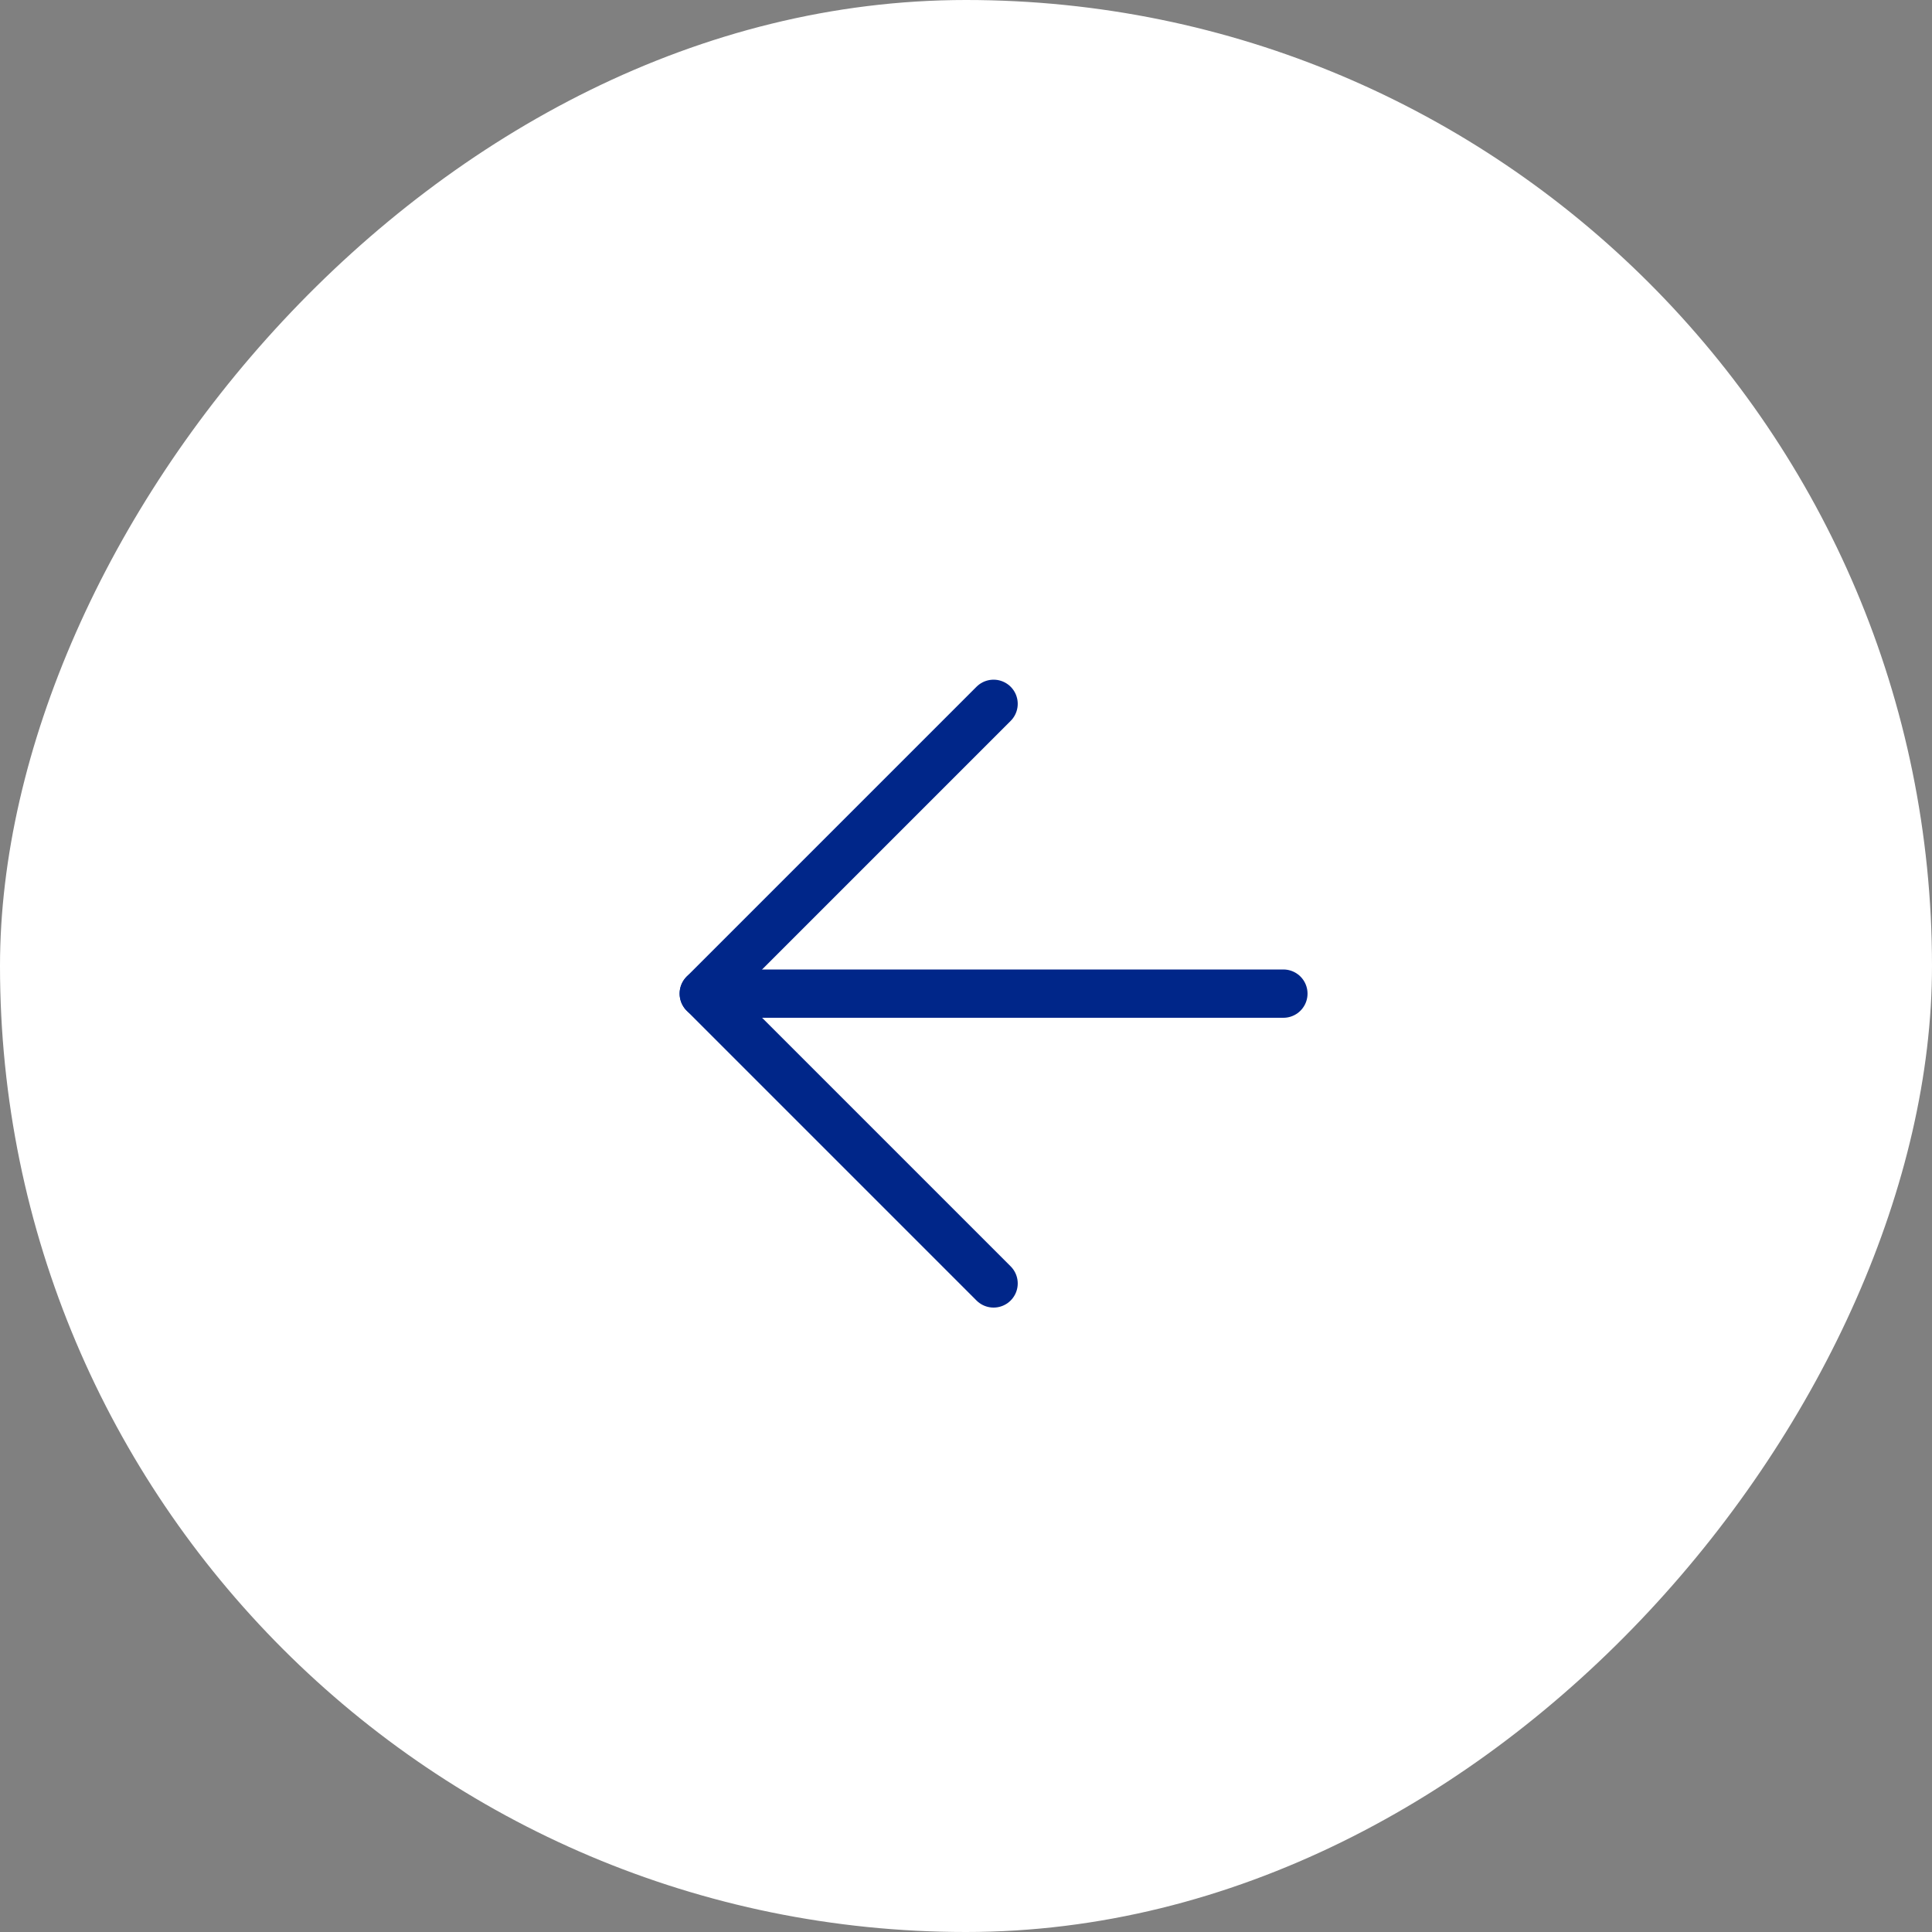 <?xml version="1.0" encoding="UTF-8"?> <svg xmlns="http://www.w3.org/2000/svg" width="40" height="40" viewBox="0 0 40 40" fill="none"><rect x="0" y="0" width="40" height="40" fill="#808080" stroke="none"/><rect width="40" height="40" rx="20" transform="matrix(-1 0 0 1 40 0)" fill="white"></rect><path d="M26.571 20.572H14.571" stroke="#002689" stroke-linecap="round" stroke-linejoin="round"></path><path d="M20.571 14.572L14.571 20.572L20.571 26.572" stroke="#002689" stroke-linecap="round" stroke-linejoin="round"></path></svg> 